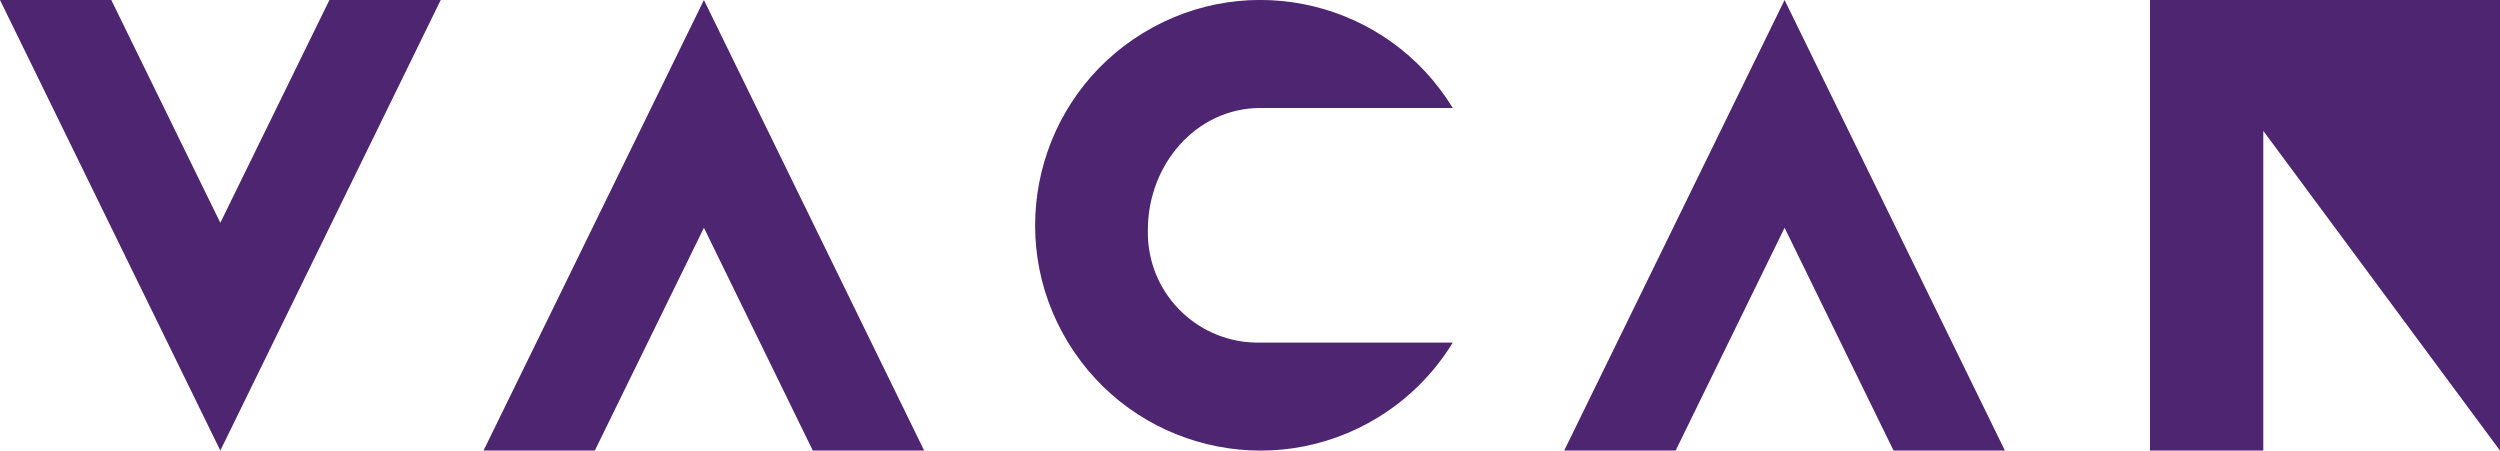 <?xml version="1.0" encoding="UTF-8"?>
<svg xmlns="http://www.w3.org/2000/svg" id="Layer_2" viewBox="0 0 332.92 60.01">
  <defs>
    <style>.cls-1{fill:#4d2570;}</style>
  </defs>
  <g id="Layer_1-2">
    <polygon class="cls-1" points="43.87 0 29.34 29.67 14.82 0 0 0 29.34 60 58.69 0 43.87 0"></polygon>
    <polygon class="cls-1" points="79.21 60 93.74 30.33 108.24 60 123.07 60 93.74 0 64.39 60 79.21 60"></polygon>
    <polygon class="cls-1" points="223.14 60 237.65 30.33 252.16 60 266.99 60 237.65 0 208.3 60 223.14 60"></polygon>
    <path class="cls-1" d="m332.92,0v60h0l-31.52-42.57v42.57h-15.09V0h46.61Z"></path>
    <path class="cls-1" d="m152.86,30.58c0-8.64,6.42-16.2,15-16.2h25.6c-8.63-14.15-27.09-18.62-41.23-9.99-14.15,8.63-18.62,27.09-9.99,41.23,8.63,14.15,27.09,18.62,41.23,9.99,4.08-2.49,7.51-5.91,9.99-9.99h-25.56c-8.09.22-14.82-6.16-15.04-14.25,0-.26,0-.53,0-.79Z"></path>
  </g>
</svg>
